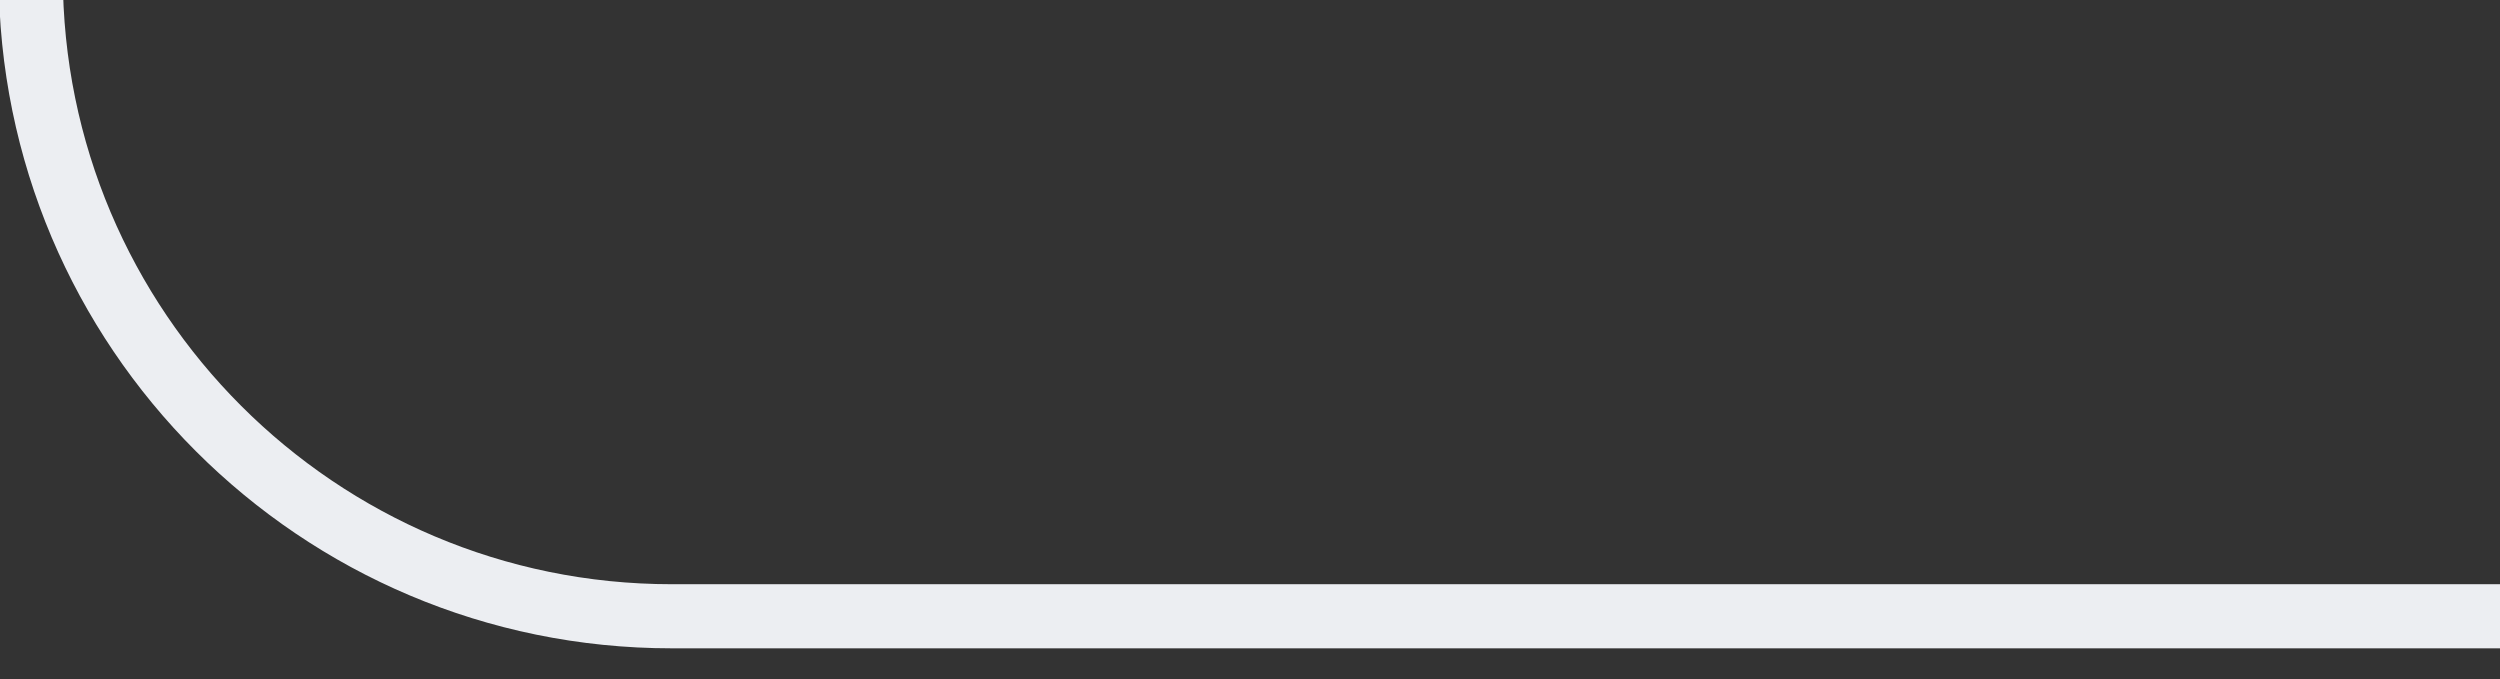 <?xml version="1.0" encoding="UTF-8"?>
<svg width="390px" height="106px" viewBox="0 0 390 106" version="1.1" xmlns="http://www.w3.org/2000/svg" xmlns:xlink="http://www.w3.org/1999/xlink">
    <rect x="0" y="0" width="390" height="106" fill="#333333" stroke="none"/>
    <!-- Generator: sketchtool 51.1 (57501) - http://www.bohemiancoding.com/sketch -->
    <title>F715850F-E288-4BC5-9DF9-11A47DCBD3D5</title>
    <desc>Created with sketchtool.</desc>
    <defs></defs>
    <g id="UI" stroke="none" stroke-width="1" fill="none" fill-rule="evenodd">
        <g id="Process" transform="translate(-383, -1438)" stroke="#ECEEF2" stroke-width="10">
            <g id="Group" transform="translate(323, 1113)">
                <path d="M450.433,5 L164.797,5 C109.569,5 64.797,49.772 64.797,105 L64.797,321.138 C64.797,376.367 109.569,421.138 164.797,421.138 L787.496,421.138 L787.496,608.143 C787.496,663.371 742.724,708.143 687.496,708.143 L107.496,708.143 C52.267,708.143 7.496,752.914 7.496,808.143 L7.496,928.633" id="Path-12"></path>
            </g>
        </g>
    </g>
</svg>